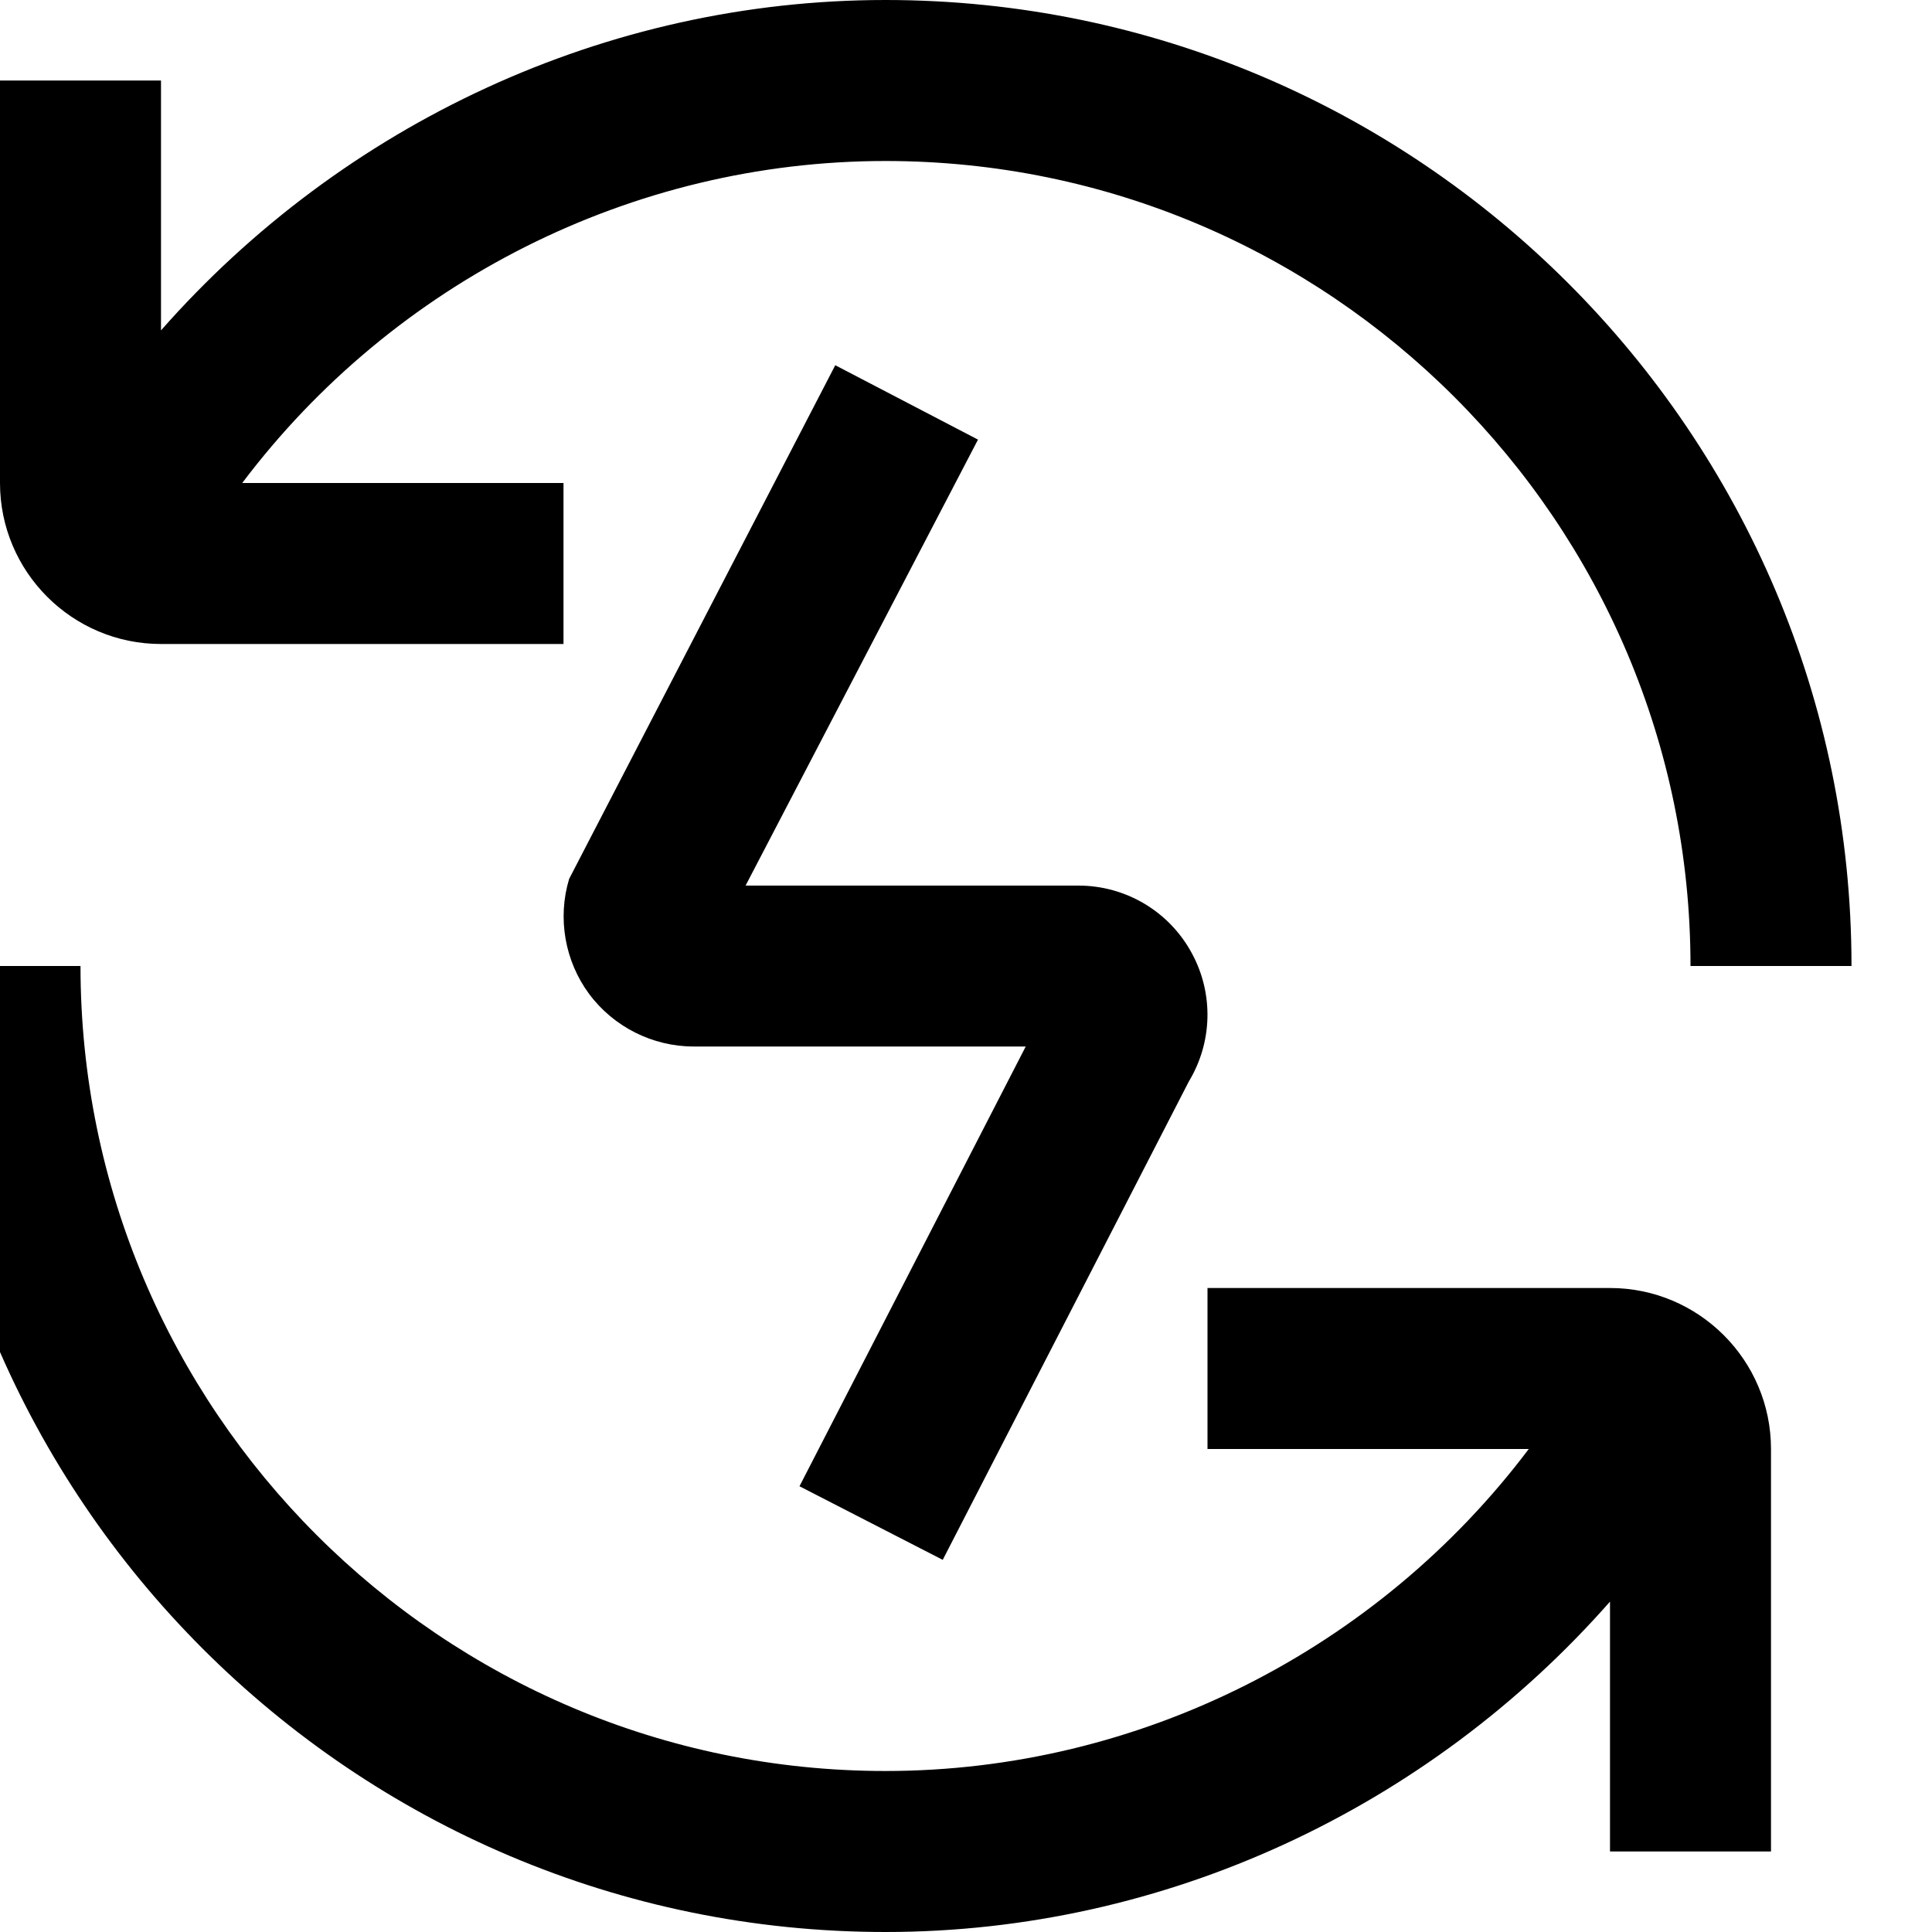 <?xml version="1.0" encoding="UTF-8"?>
<svg xmlns="http://www.w3.org/2000/svg" id="Layer_1" data-name="Layer 1" viewBox="0 0 24 24">
  <path d="M9.932,18.462l2.81-5.462h-4.126c-.509,0-.993-.244-1.297-.652-.303-.409-.396-.943-.249-1.43l3.306-6.381,1.773,.924-2.887,5.54h4.134c.592,0,1.133,.324,1.412,.845,.27,.501,.253,1.103-.039,1.587l-3.058,5.944-1.779-.914ZM2,8H7v-2H3.009c1.877-2.49,4.837-4,7.991-4,5.514,0,10,4.486,10,10h2C23,5.383,17.617,0,11,0,7.524,0,4.256,1.542,2,4.104V1H0V6c0,1.103,.897,2,2,2Zm18,8h-5v2h3.991c-1.877,2.49-4.837,4-7.991,4-5.514,0-10-4.486-10-10H-1c0,6.617,5.383,12,12,12,3.476,0,6.744-1.542,9-4.104v3.104h2v-5c0-1.103-.897-2-2-2Z"/>
</svg>
